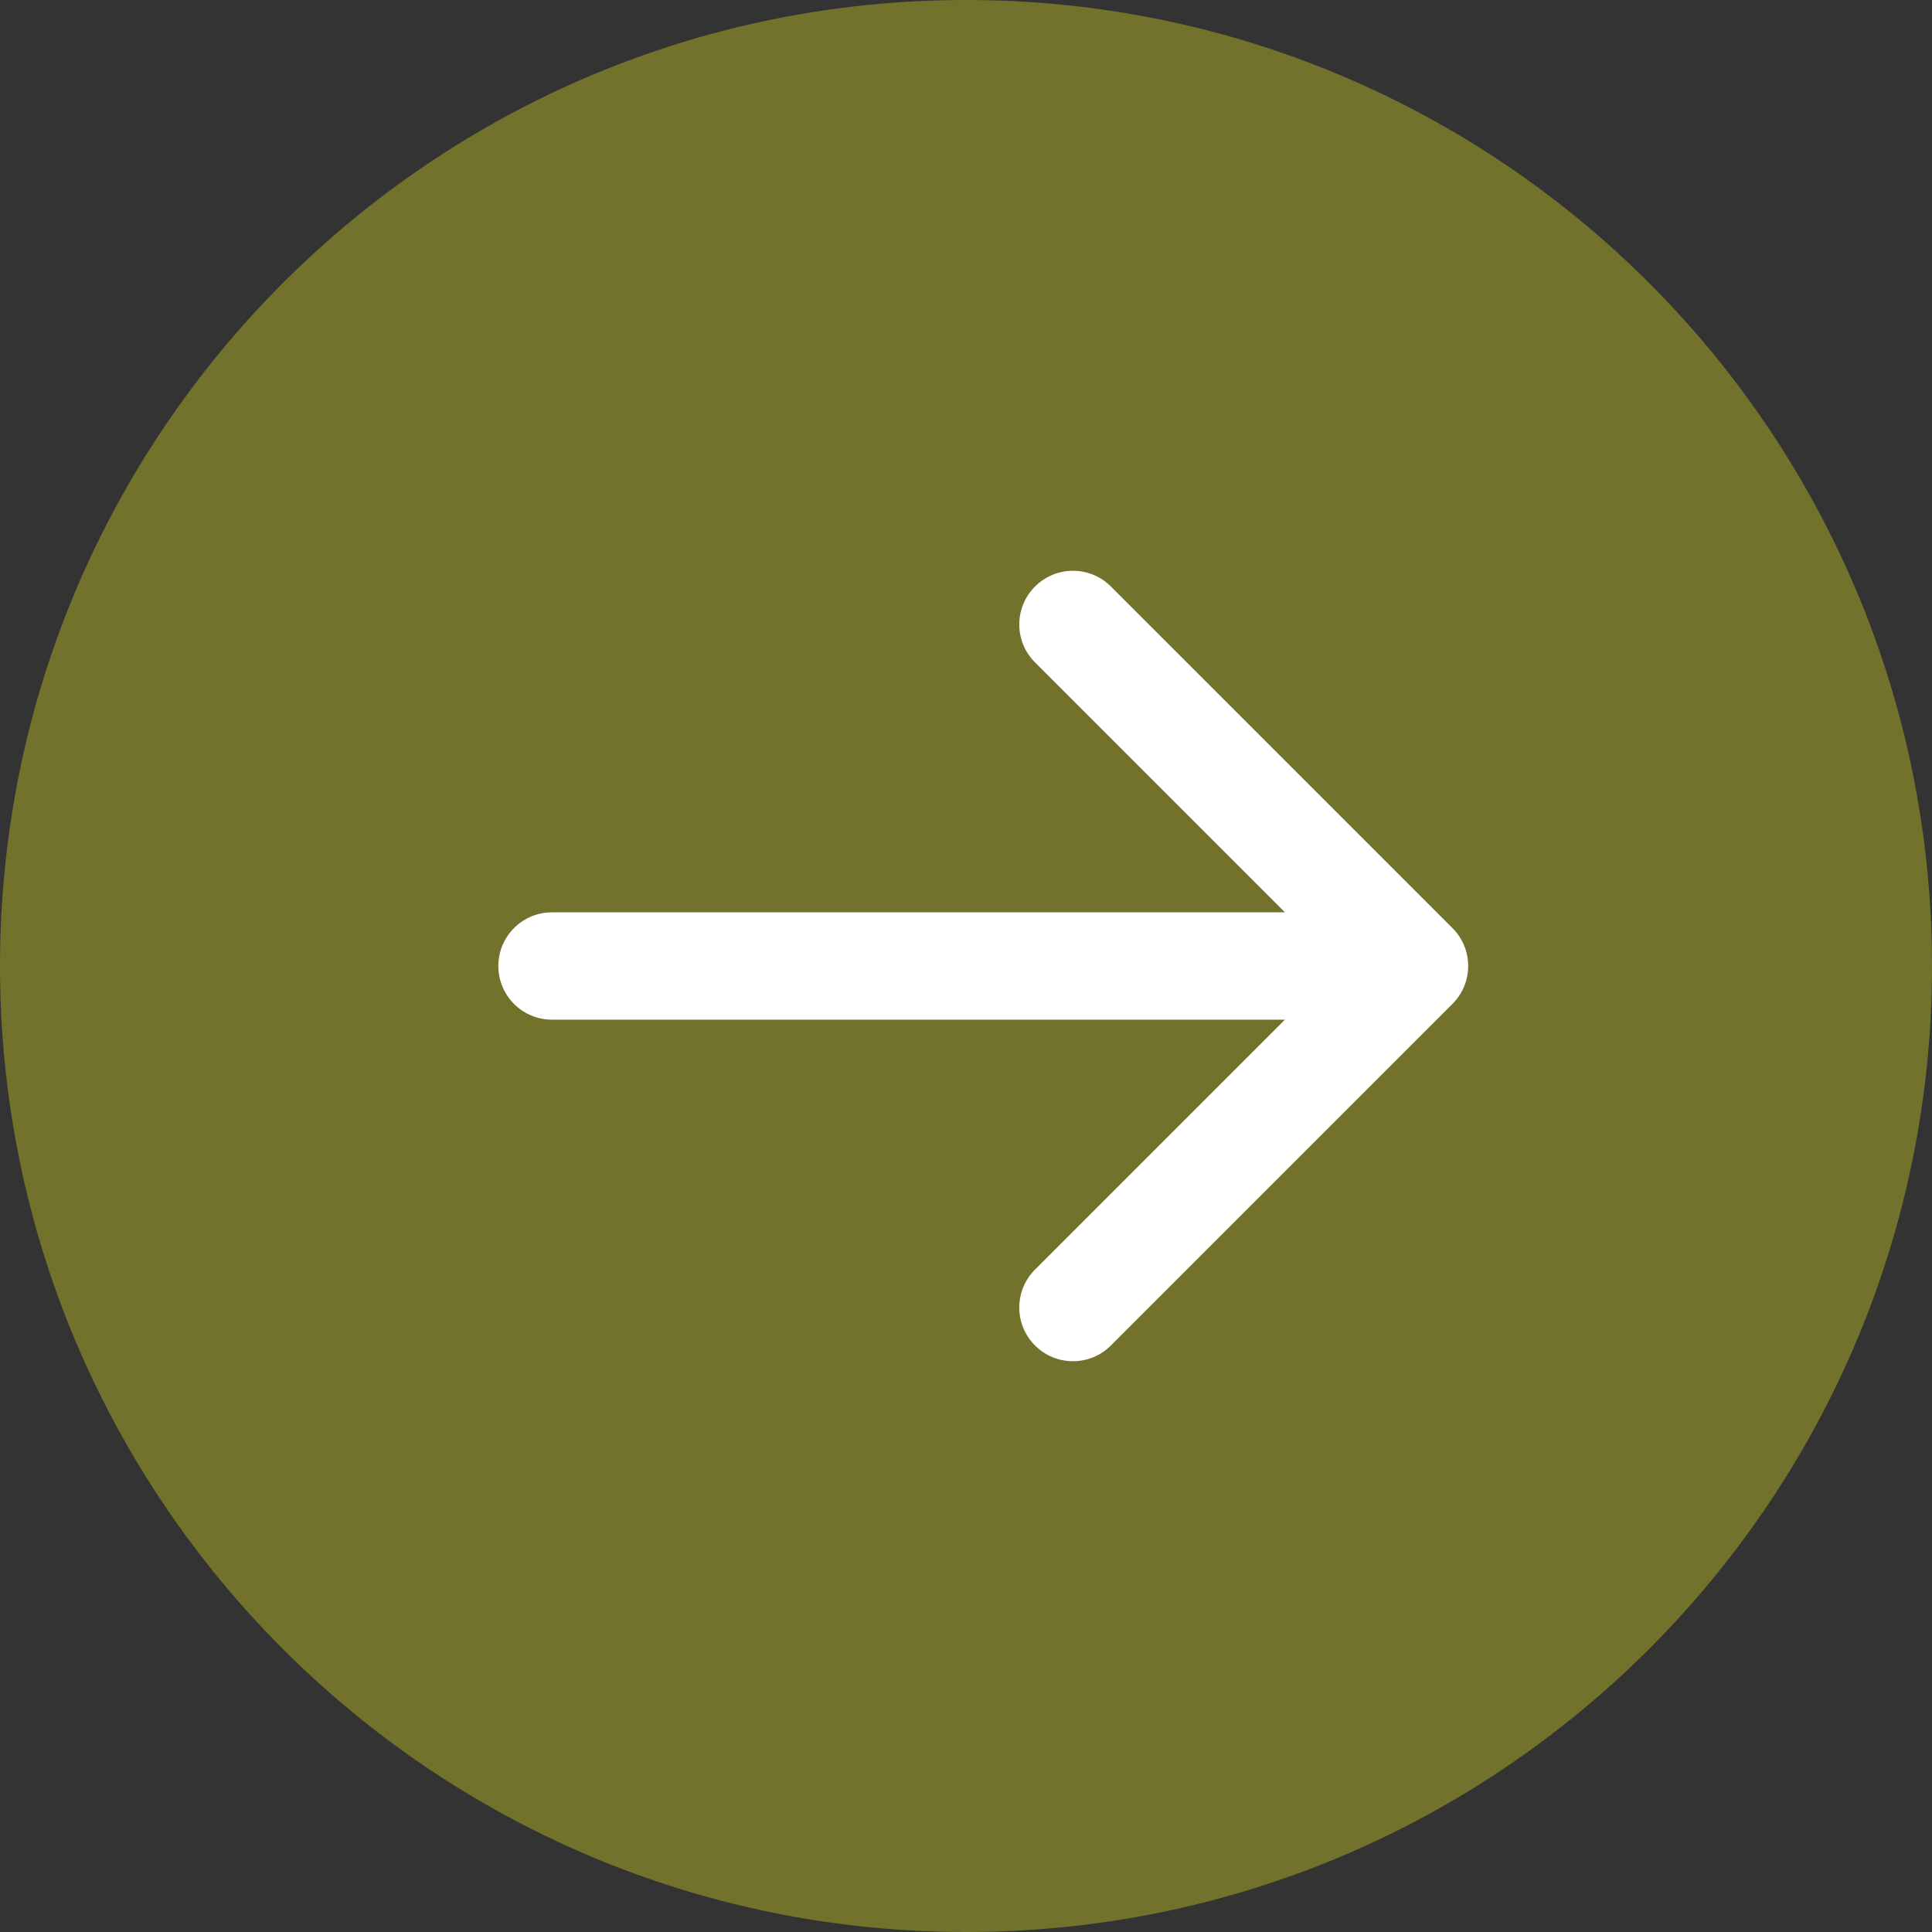 <?xml version="1.0" encoding="UTF-8"?> <svg xmlns="http://www.w3.org/2000/svg" width="36" height="36" viewBox="0 0 36 36" fill="none"><rect x="0" y="0" width="36" height="36" fill="#333333" stroke="none"/><path d="M36 18C36 27.941 27.941 36 18 36C8.059 36 0 27.941 0 18C0 8.059 8.059 0 18 0C27.941 0 36 8.059 36 18Z" fill="#72722C"></path><path fill-rule="evenodd" clip-rule="evenodd" d="M20.7 10.929L27.064 17.293C27.455 17.683 27.455 18.317 27.064 18.707L20.7 25.071C20.31 25.462 19.677 25.462 19.286 25.071C18.895 24.68 18.895 24.047 19.286 23.657L23.943 19H10.286C9.733 19 9.286 18.552 9.286 18C9.286 17.448 9.733 17 10.286 17H23.943L19.286 12.343C18.895 11.953 18.895 11.319 19.286 10.929C19.677 10.538 20.31 10.538 20.7 10.929Z" fill="white"></path></svg> 